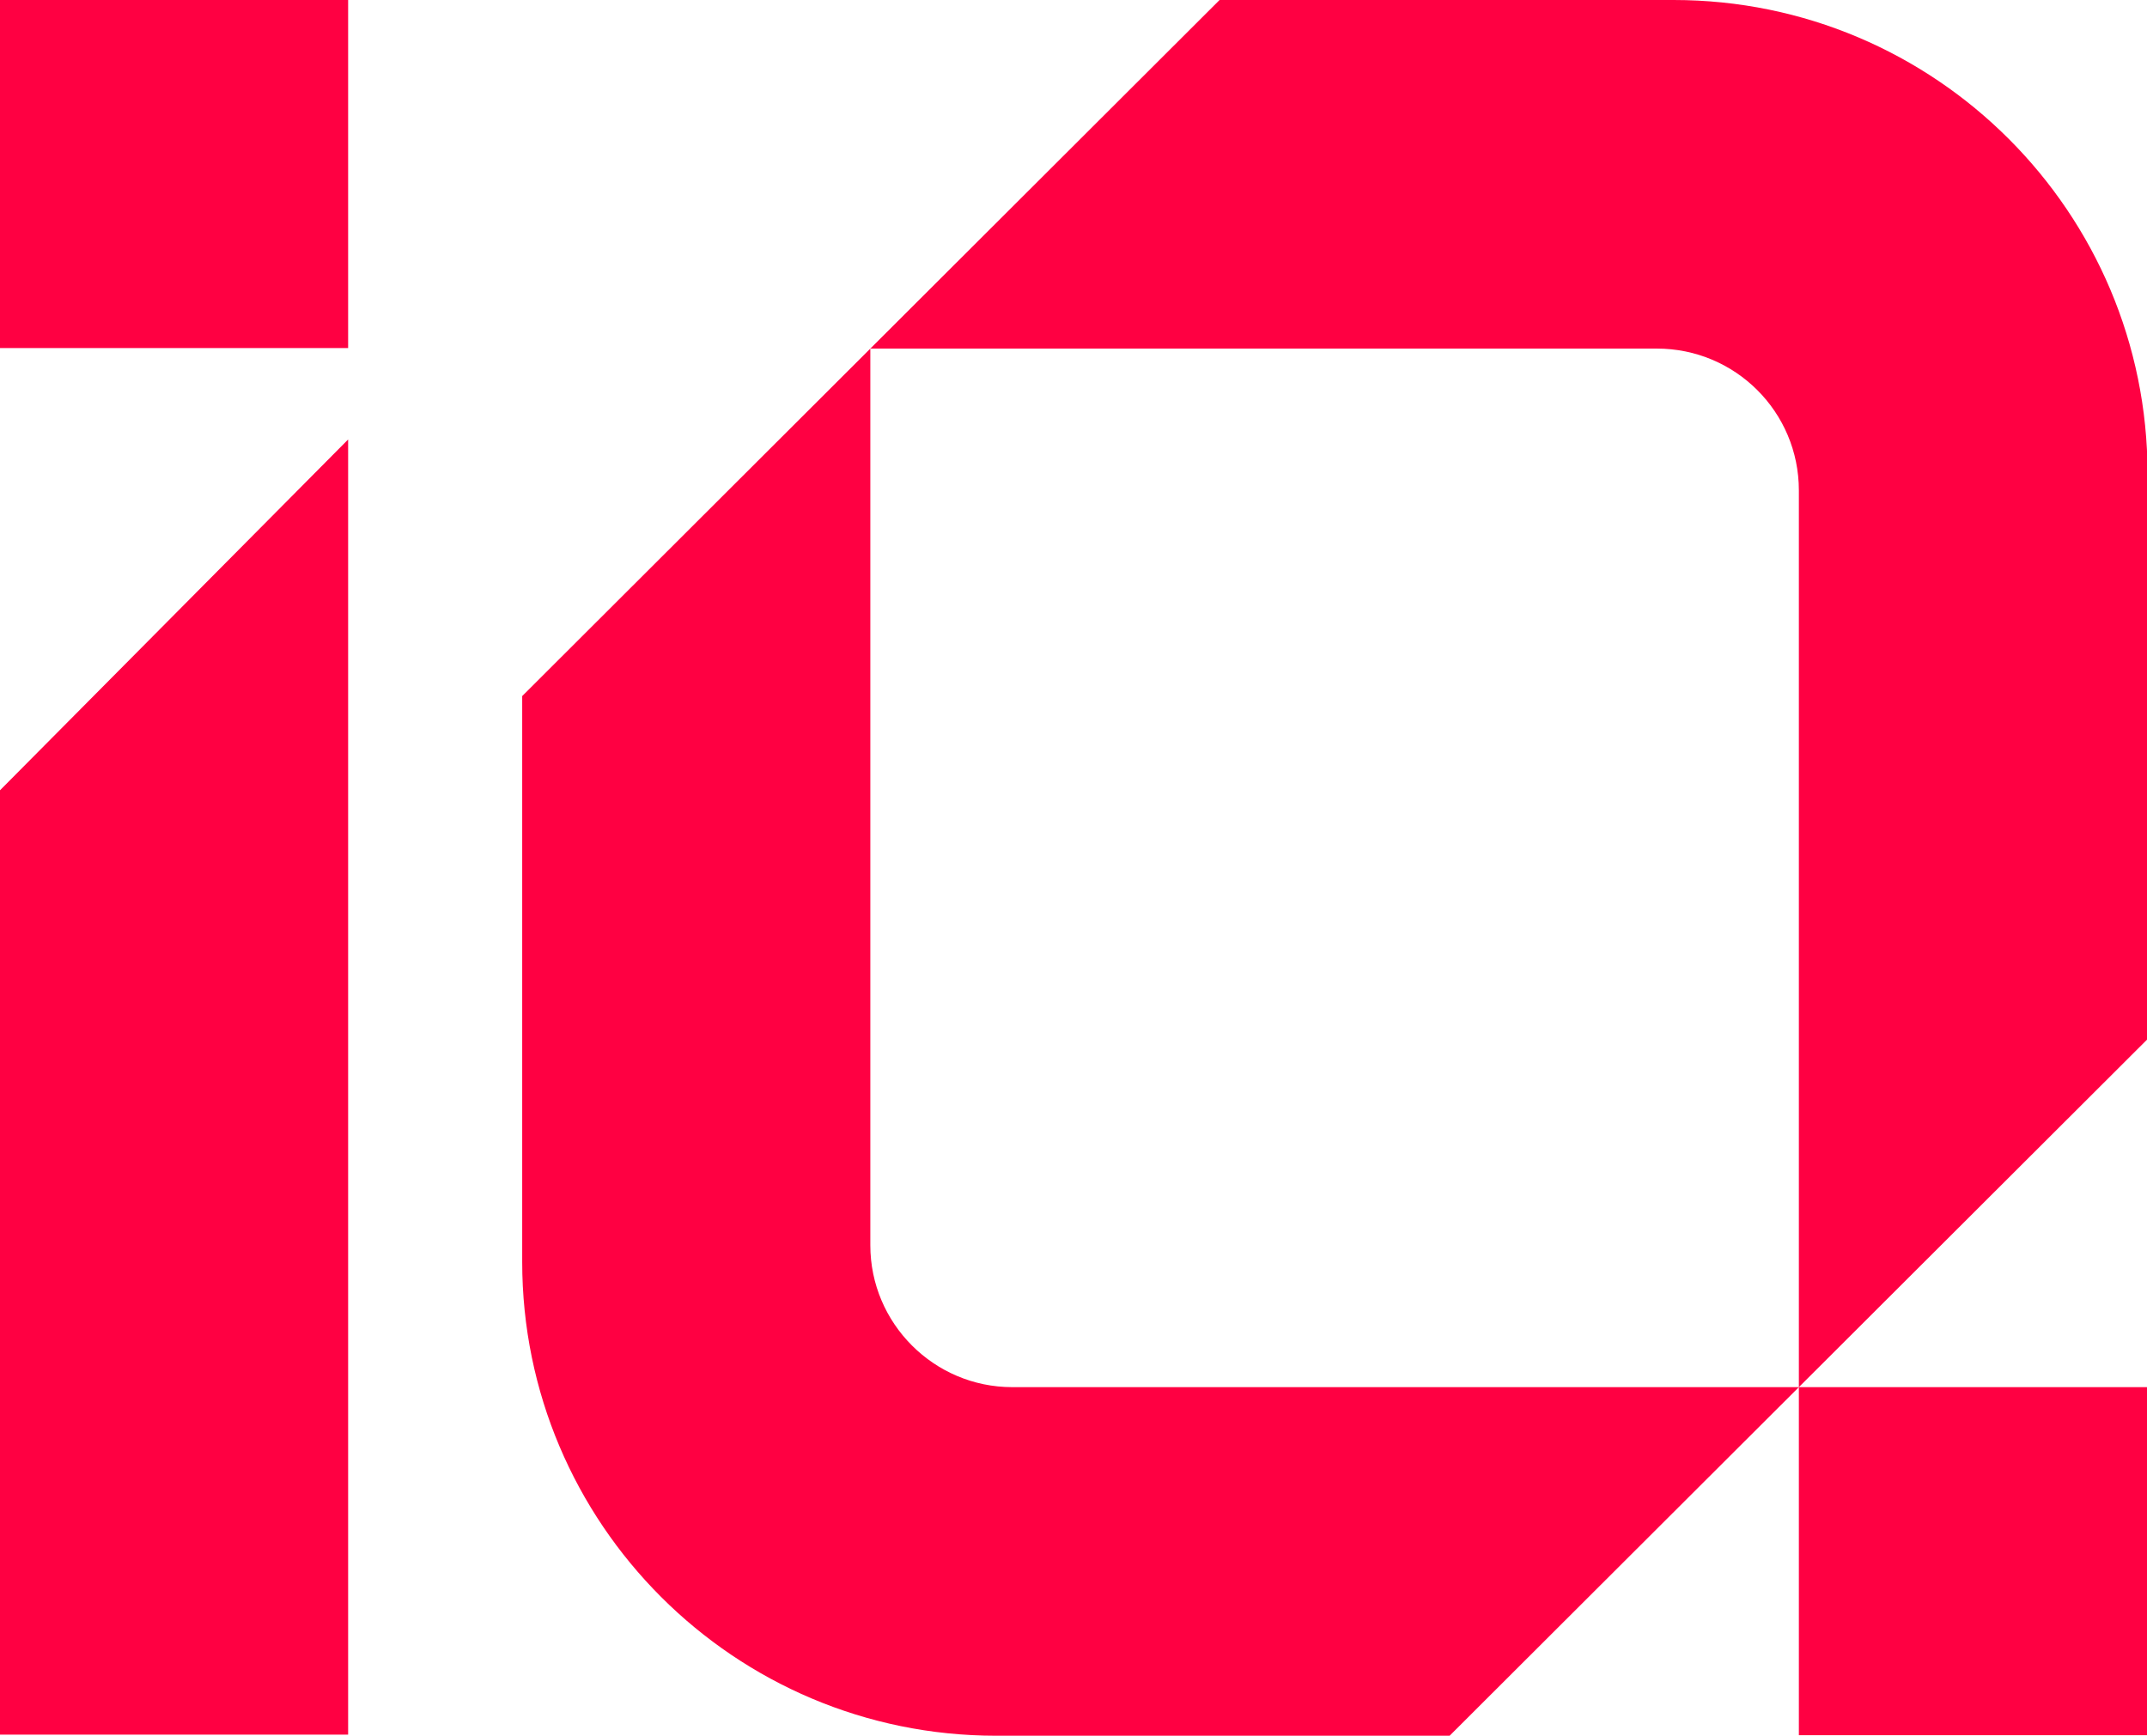 <svg xmlns="http://www.w3.org/2000/svg" id="Logo" viewBox="0 0 38.73 31.32"><defs><style>      .cls-1 {        fill: #ff0042;      }    </style></defs><path id="Path_1" data-name="Path 1" class="cls-1" d="M38.73,8.55v10.21l-6.28,6.27V8.85c0-1.42-1.15-2.56-2.56-2.56h-14.19L22,0h8.19c4.72,0,8.55,3.83,8.55,8.55h0M17.96,31.32h8.19l6.3-6.29h-14.19c-1.41,0-2.56-1.15-2.56-2.56V6.29l-6.28,6.27v10.21c0,4.72,3.83,8.55,8.55,8.55M0,31.3h6.28V7.93L0,14.26v17.04ZM38.73,25.03h-6.28v6.28h6.28v-6.28ZM6.28,0H0v6.28h6.28V0Z"></path></svg>